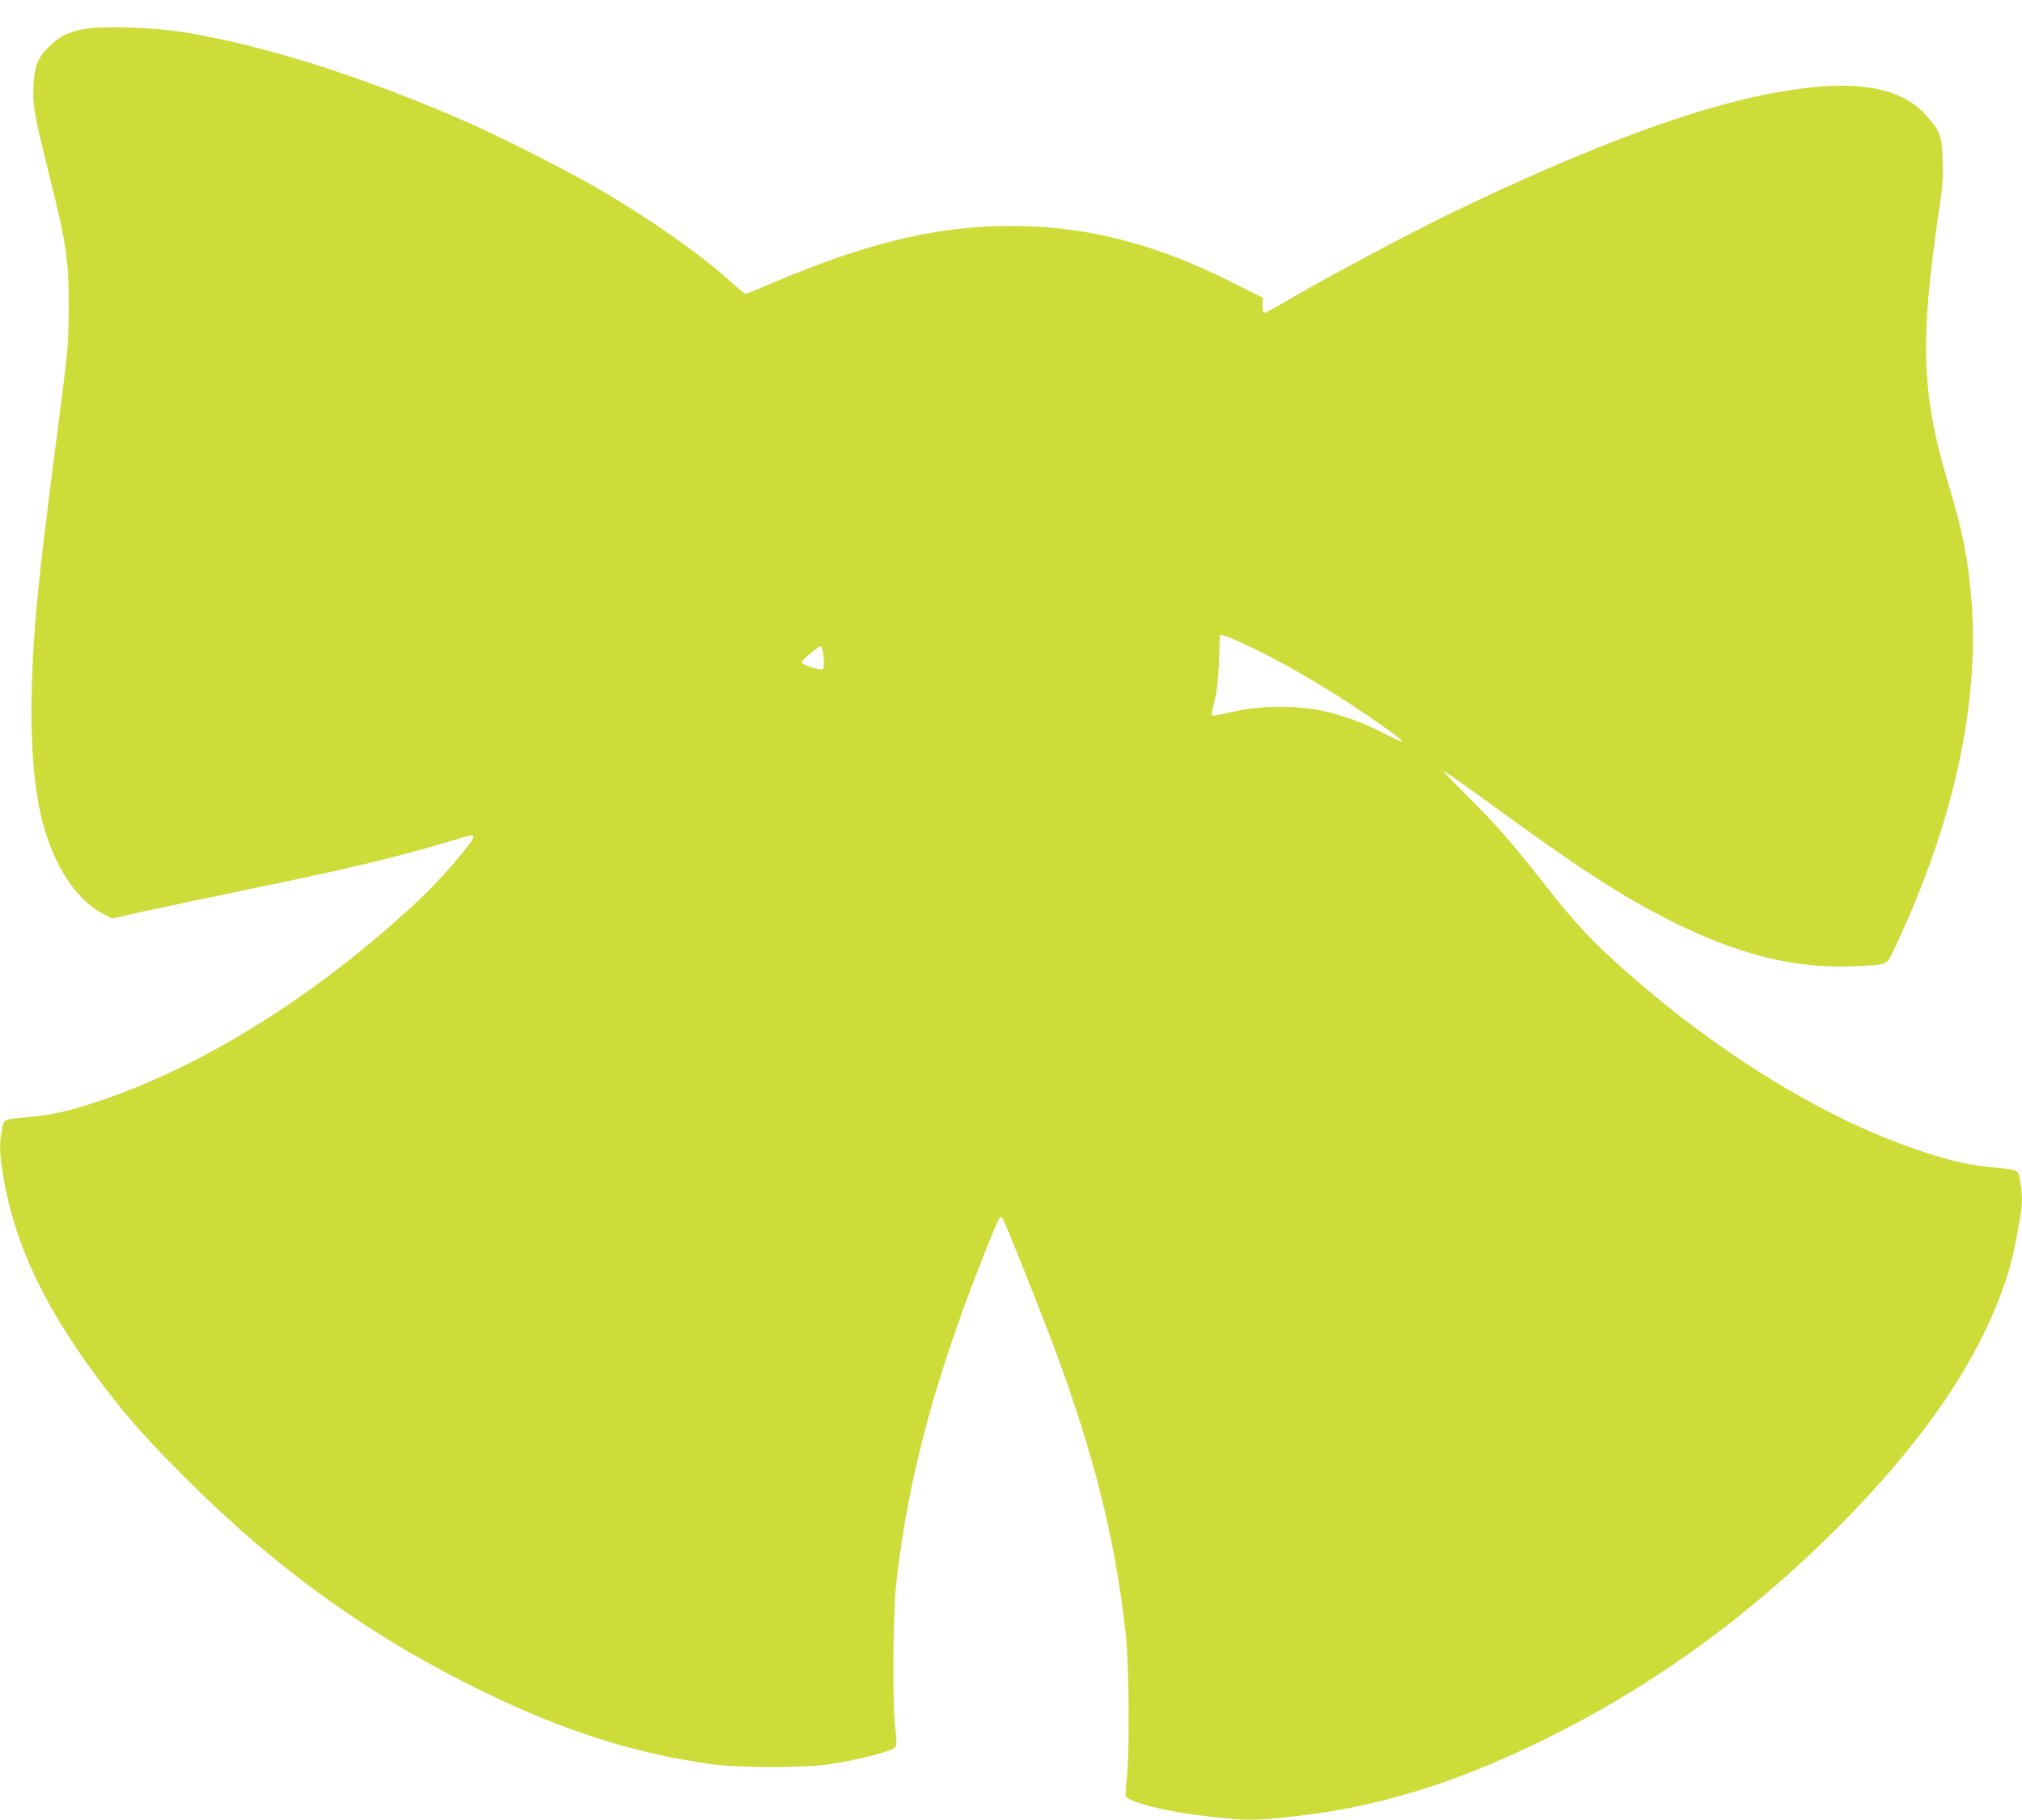 <?xml version="1.0" standalone="no"?>
<!DOCTYPE svg PUBLIC "-//W3C//DTD SVG 20010904//EN"
 "http://www.w3.org/TR/2001/REC-SVG-20010904/DTD/svg10.dtd">
<svg version="1.0" xmlns="http://www.w3.org/2000/svg"
 width="1280pt" height="1152pt" viewBox="0 0 1280 1152"
 preserveAspectRatio="xMidYMid meet">
<g transform="translate(0,1152) scale(0.1,-0.1)"
fill="#cddc39" stroke="none">
<path d="M527 11335 c-96 -18 -146 -43 -213 -107 -74 -69 -97 -127 -102 -255
-5 -128 2 -167 98 -553 112 -453 125 -538 125 -840 -1 -228 -4 -267 -43 -570
-114 -883 -138 -1082 -162 -1350 -47 -528 -40 -970 20 -1259 67 -324 215 -568
405 -667 l53 -28 193 43 c107 23 397 85 644 136 673 139 943 203 1275 302 180
53 171 51 176 37 9 -23 -209 -276 -354 -410 -637 -593 -1344 -1037 -2007
-1261 -183 -62 -301 -89 -445 -103 -176 -16 -165 -11 -178 -84 -17 -89 -15
-147 8 -288 75 -450 278 -869 662 -1365 152 -196 261 -317 502 -558 573 -572
1173 -1002 1880 -1345 507 -247 960 -391 1436 -456 176 -25 590 -25 750 -1
122 18 242 45 351 78 49 15 68 26 72 41 3 11 1 61 -6 112 -18 149 -15 711 6
906 74 689 262 1373 607 2215 45 110 52 122 67 103 12 -16 241 -587 323 -808
255 -682 393 -1234 457 -1830 21 -195 24 -757 6 -906 -7 -51 -9 -101 -7 -112
9 -32 210 -88 419 -116 324 -43 372 -44 663 -11 504 56 990 204 1529 465 699
339 1315 781 1889 1354 561 562 912 1080 1078 1593 31 97 49 176 86 384 13 73
13 147 -2 225 -13 74 3 67 -203 88 -155 16 -298 53 -527 136 -561 205 -1186
592 -1748 1086 -214 187 -340 321 -508 536 -229 292 -323 400 -510 586 -90 89
-159 162 -154 162 6 0 127 -85 269 -188 602 -439 855 -603 1182 -767 416 -208
776 -297 1141 -281 233 10 208 -3 275 139 362 771 526 1520 475 2178 -20 256
-56 437 -145 732 -172 573 -183 906 -60 1737 21 138 26 204 23 310 -4 161 -15
191 -109 294 -169 184 -465 228 -949 140 -507 -92 -1178 -341 -2040 -756 -290
-140 -838 -433 -1115 -597 -38 -22 -75 -41 -81 -41 -8 0 -12 17 -11 48 l2 47
-210 105 c-481 241 -915 350 -1390 350 -459 0 -905 -106 -1493 -356 -96 -41
-179 -74 -183 -74 -5 0 -41 29 -80 65 -189 174 -524 410 -849 599 -191 112
-629 334 -840 426 -652 285 -1280 484 -1786 566 -203 32 -516 42 -637 19z
m7416 -3923 c243 -118 538 -295 803 -483 128 -90 159 -119 98 -92 -22 10 -70
34 -109 54 -101 53 -244 104 -365 130 -149 33 -388 33 -540 -1 -58 -12 -118
-25 -134 -28 -33 -5 -33 -16 0 123 9 41 18 136 21 229 l5 158 30 -6 c16 -3
102 -41 191 -84z m-2730 -49 c4 -40 3 -71 -3 -77 -13 -13 -135 25 -135 42 0
13 104 100 121 101 7 1 14 -27 17 -66z"/>
</g>
</svg>
